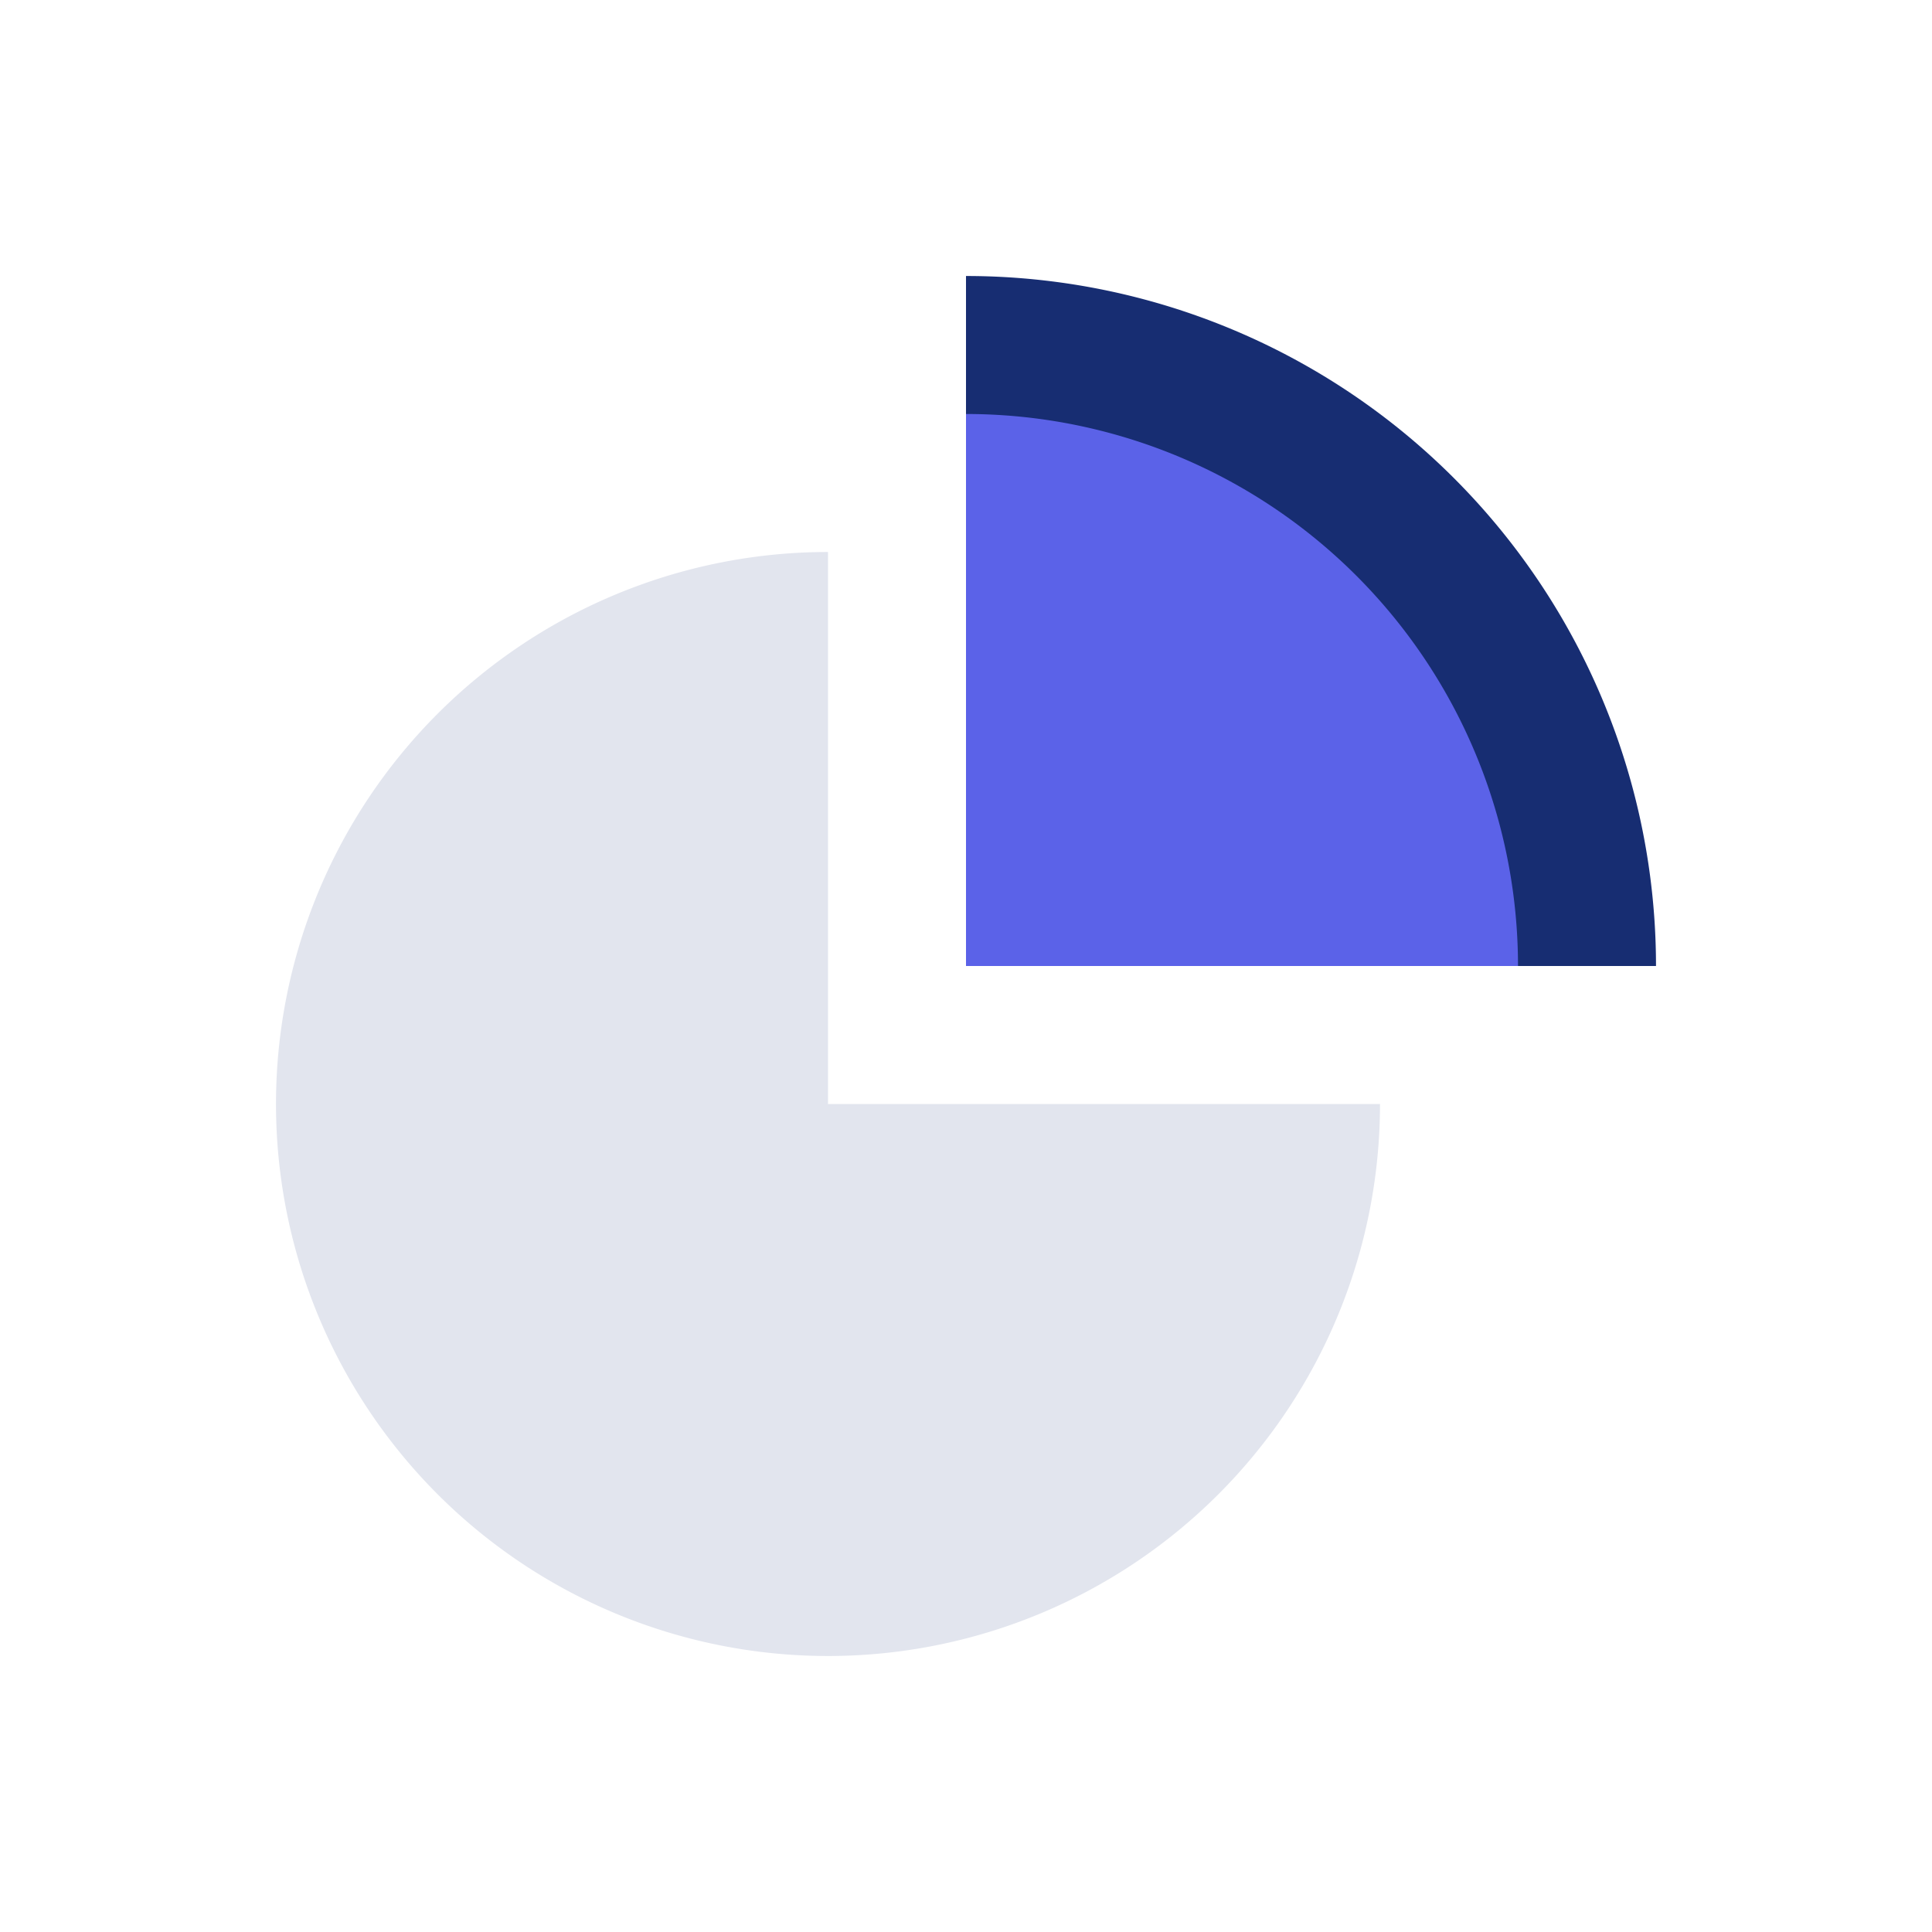 <svg xmlns="http://www.w3.org/2000/svg" viewBox="0 0 28 28"><defs><style>.cls-1{fill:none;}.cls-2{fill:#e2e5ee;}.cls-3{fill:#172d72;}.cls-4{fill:#5b62e8;}</style></defs><g id="图层_2" data-name="图层 2"><g id="icon"><rect class="cls-1" width="28" height="28"/><path class="cls-2" d="M20,16a8,8,0,1,1-8-8v8Z"/><path class="cls-3" d="M14,4V14H24A10,10,0,0,0,14,4Z"/><path class="cls-4" d="M22,14a8,8,0,0,0-8-8v8Z"/></g></g></svg>